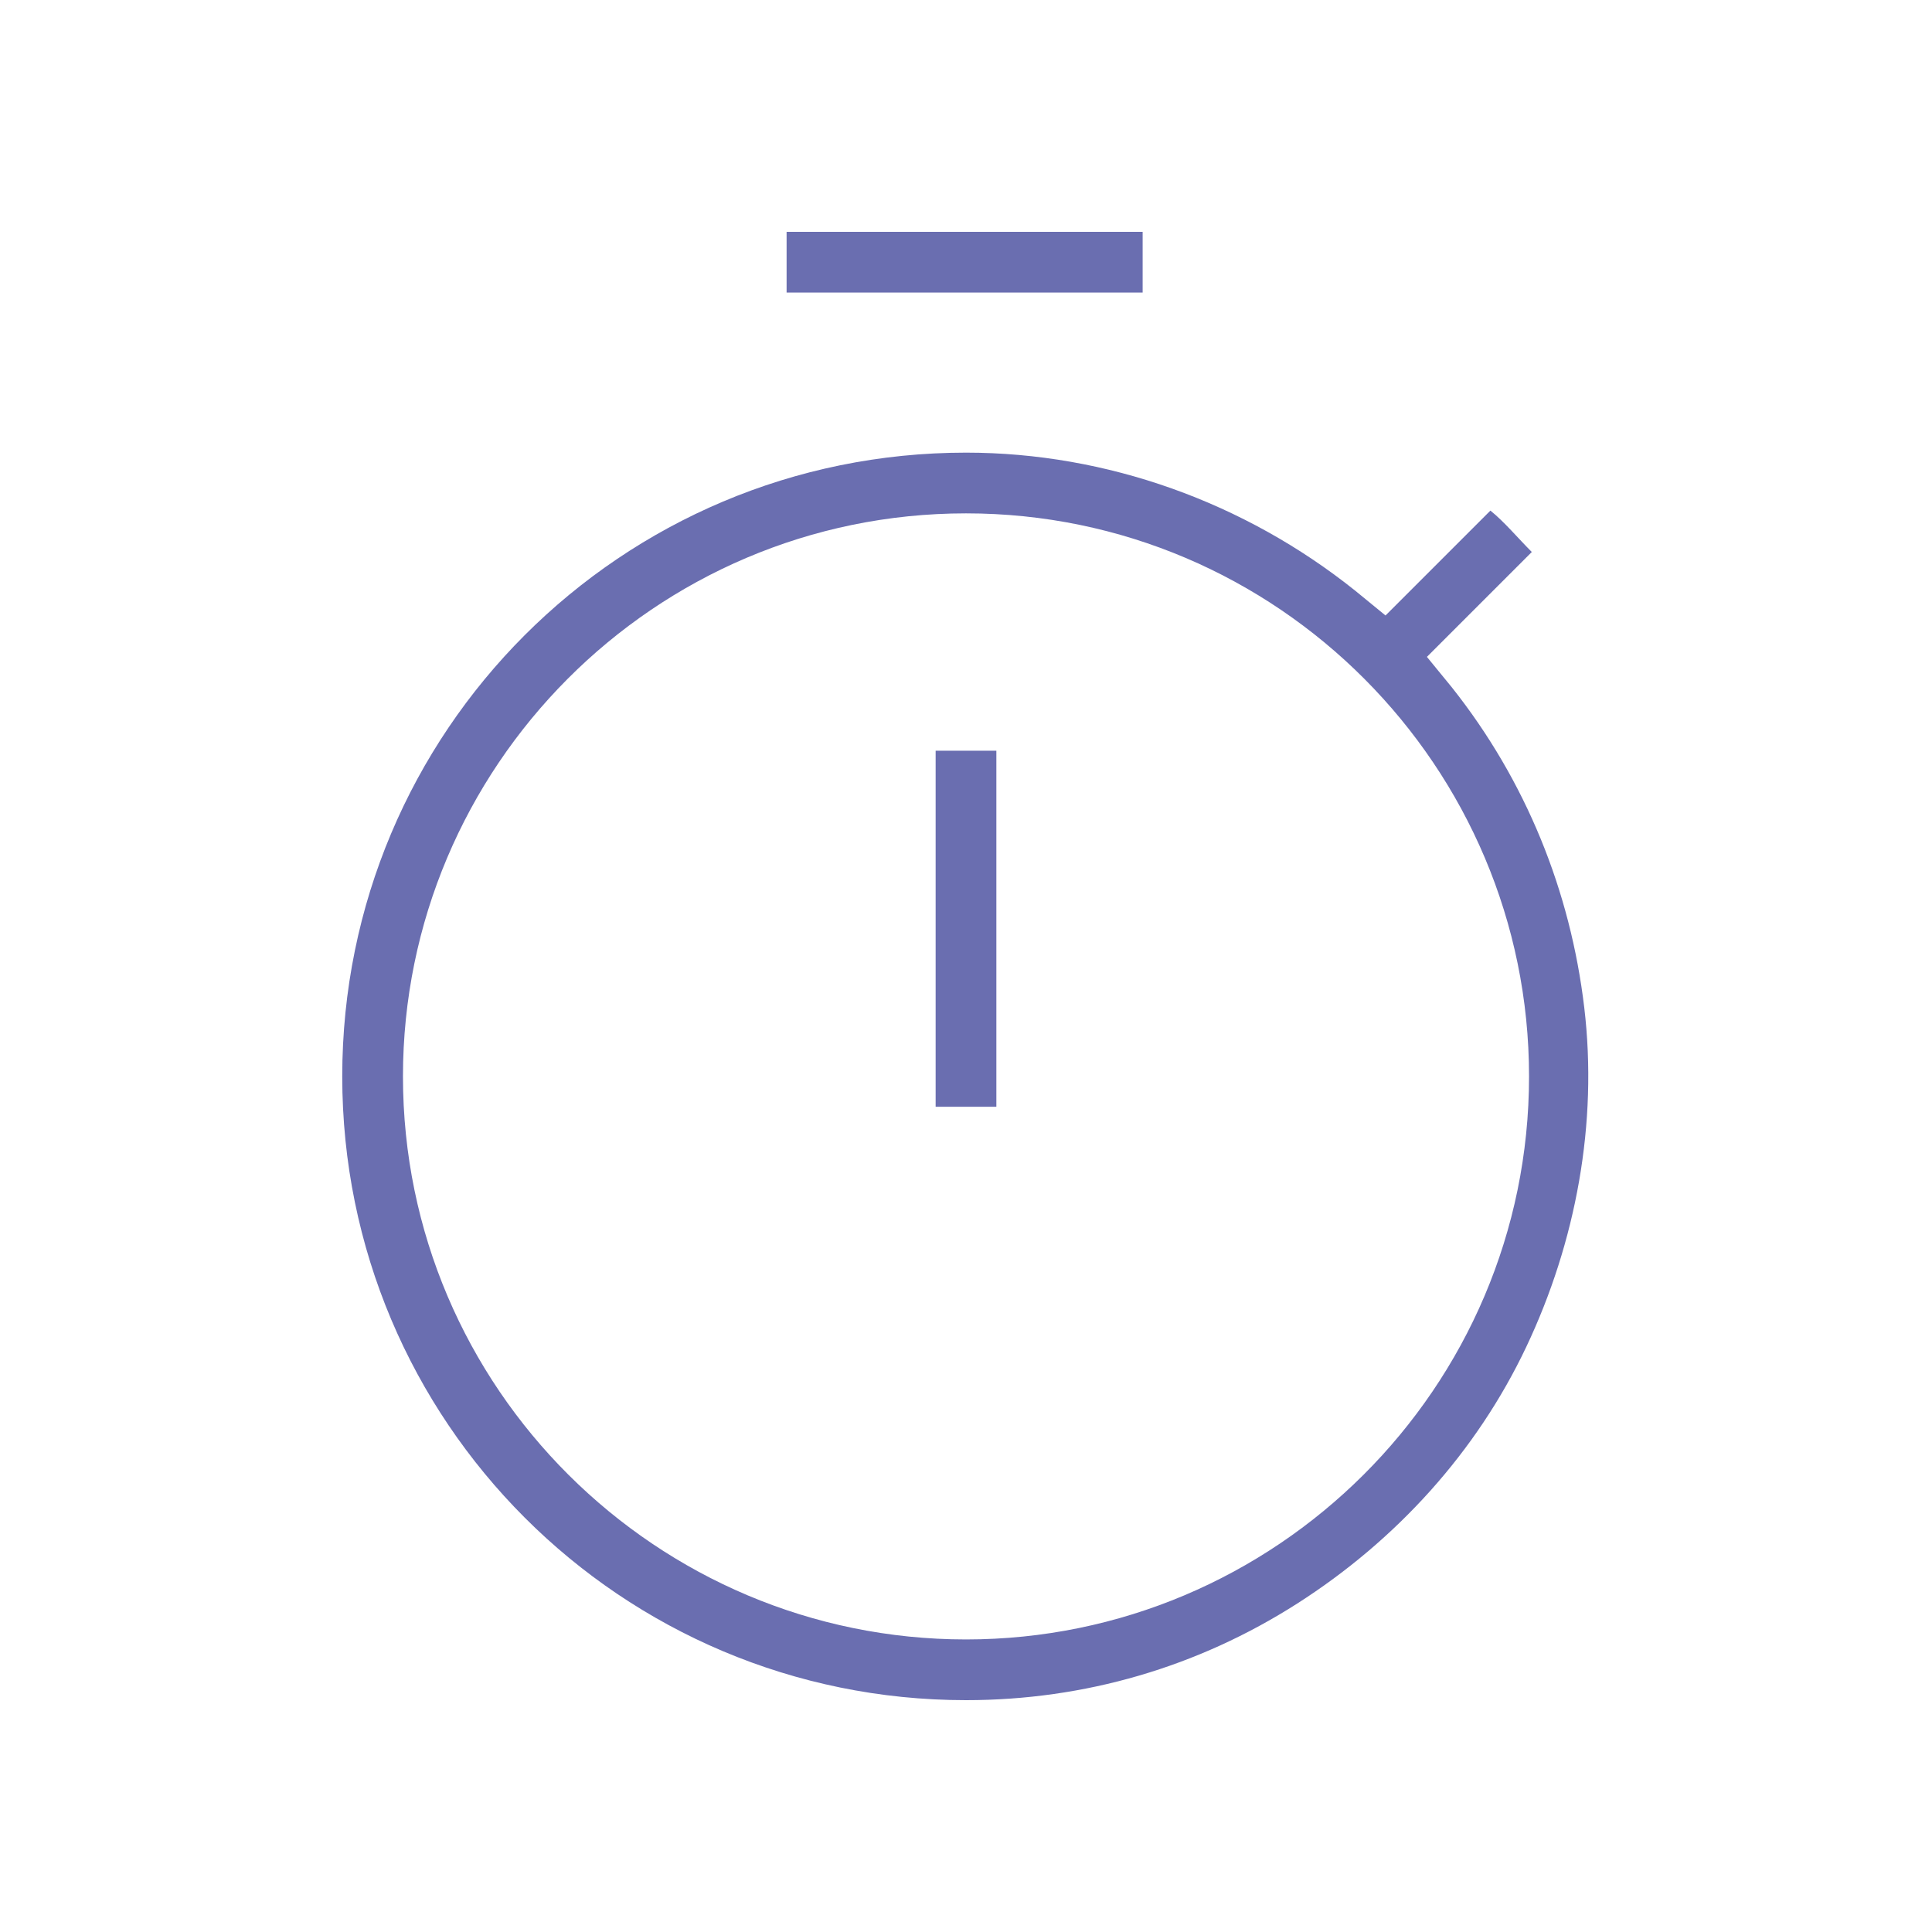 <?xml version="1.0" encoding="utf-8"?>
<!-- Generator: Adobe Illustrator 23.0.2, SVG Export Plug-In . SVG Version: 6.00 Build 0)  -->
<svg version="1.1" id="Layer_1" xmlns="http://www.w3.org/2000/svg" xmlns:xlink="http://www.w3.org/1999/xlink" x="0px" y="0px"
	 viewBox="0 0 70 70" style="enable-background:new 0 0 70 70;" xml:space="preserve">
<style type="text/css">
	.st0{fill:#6A6EB0;}
</style>
<g>
	<rect x="28.5" y="8.4" class="st0" width="12.9" height="2.2"/>
	<rect x="33.9" y="27.2" class="st0" width="2.2" height="12.9"/>
	<path class="st0" d="M57.4,36.5c-0.5-4.2-2.1-8.2-4.8-11.6l-0.9-1.1l3.8-3.8c-0.5-0.5-1-1.1-1.5-1.5l-3.8,3.8l-1.1-0.9
		c-4-3.2-9-5-14.1-5c-12.5,0-22.6,10.1-22.6,22.6S22.5,61.6,35,61.6c4.3,0,8.4-1.2,12-3.5s6.5-5.5,8.3-9.3S57.9,40.7,57.4,36.5z
		 M35,59.4c-11.2,0-20.4-9.1-20.4-20.4c0-11.2,9.1-20.4,20.4-20.4S55.4,27.8,55.4,39C55.4,50.3,46.2,59.4,35,59.4z"/>
</g>
</svg>
